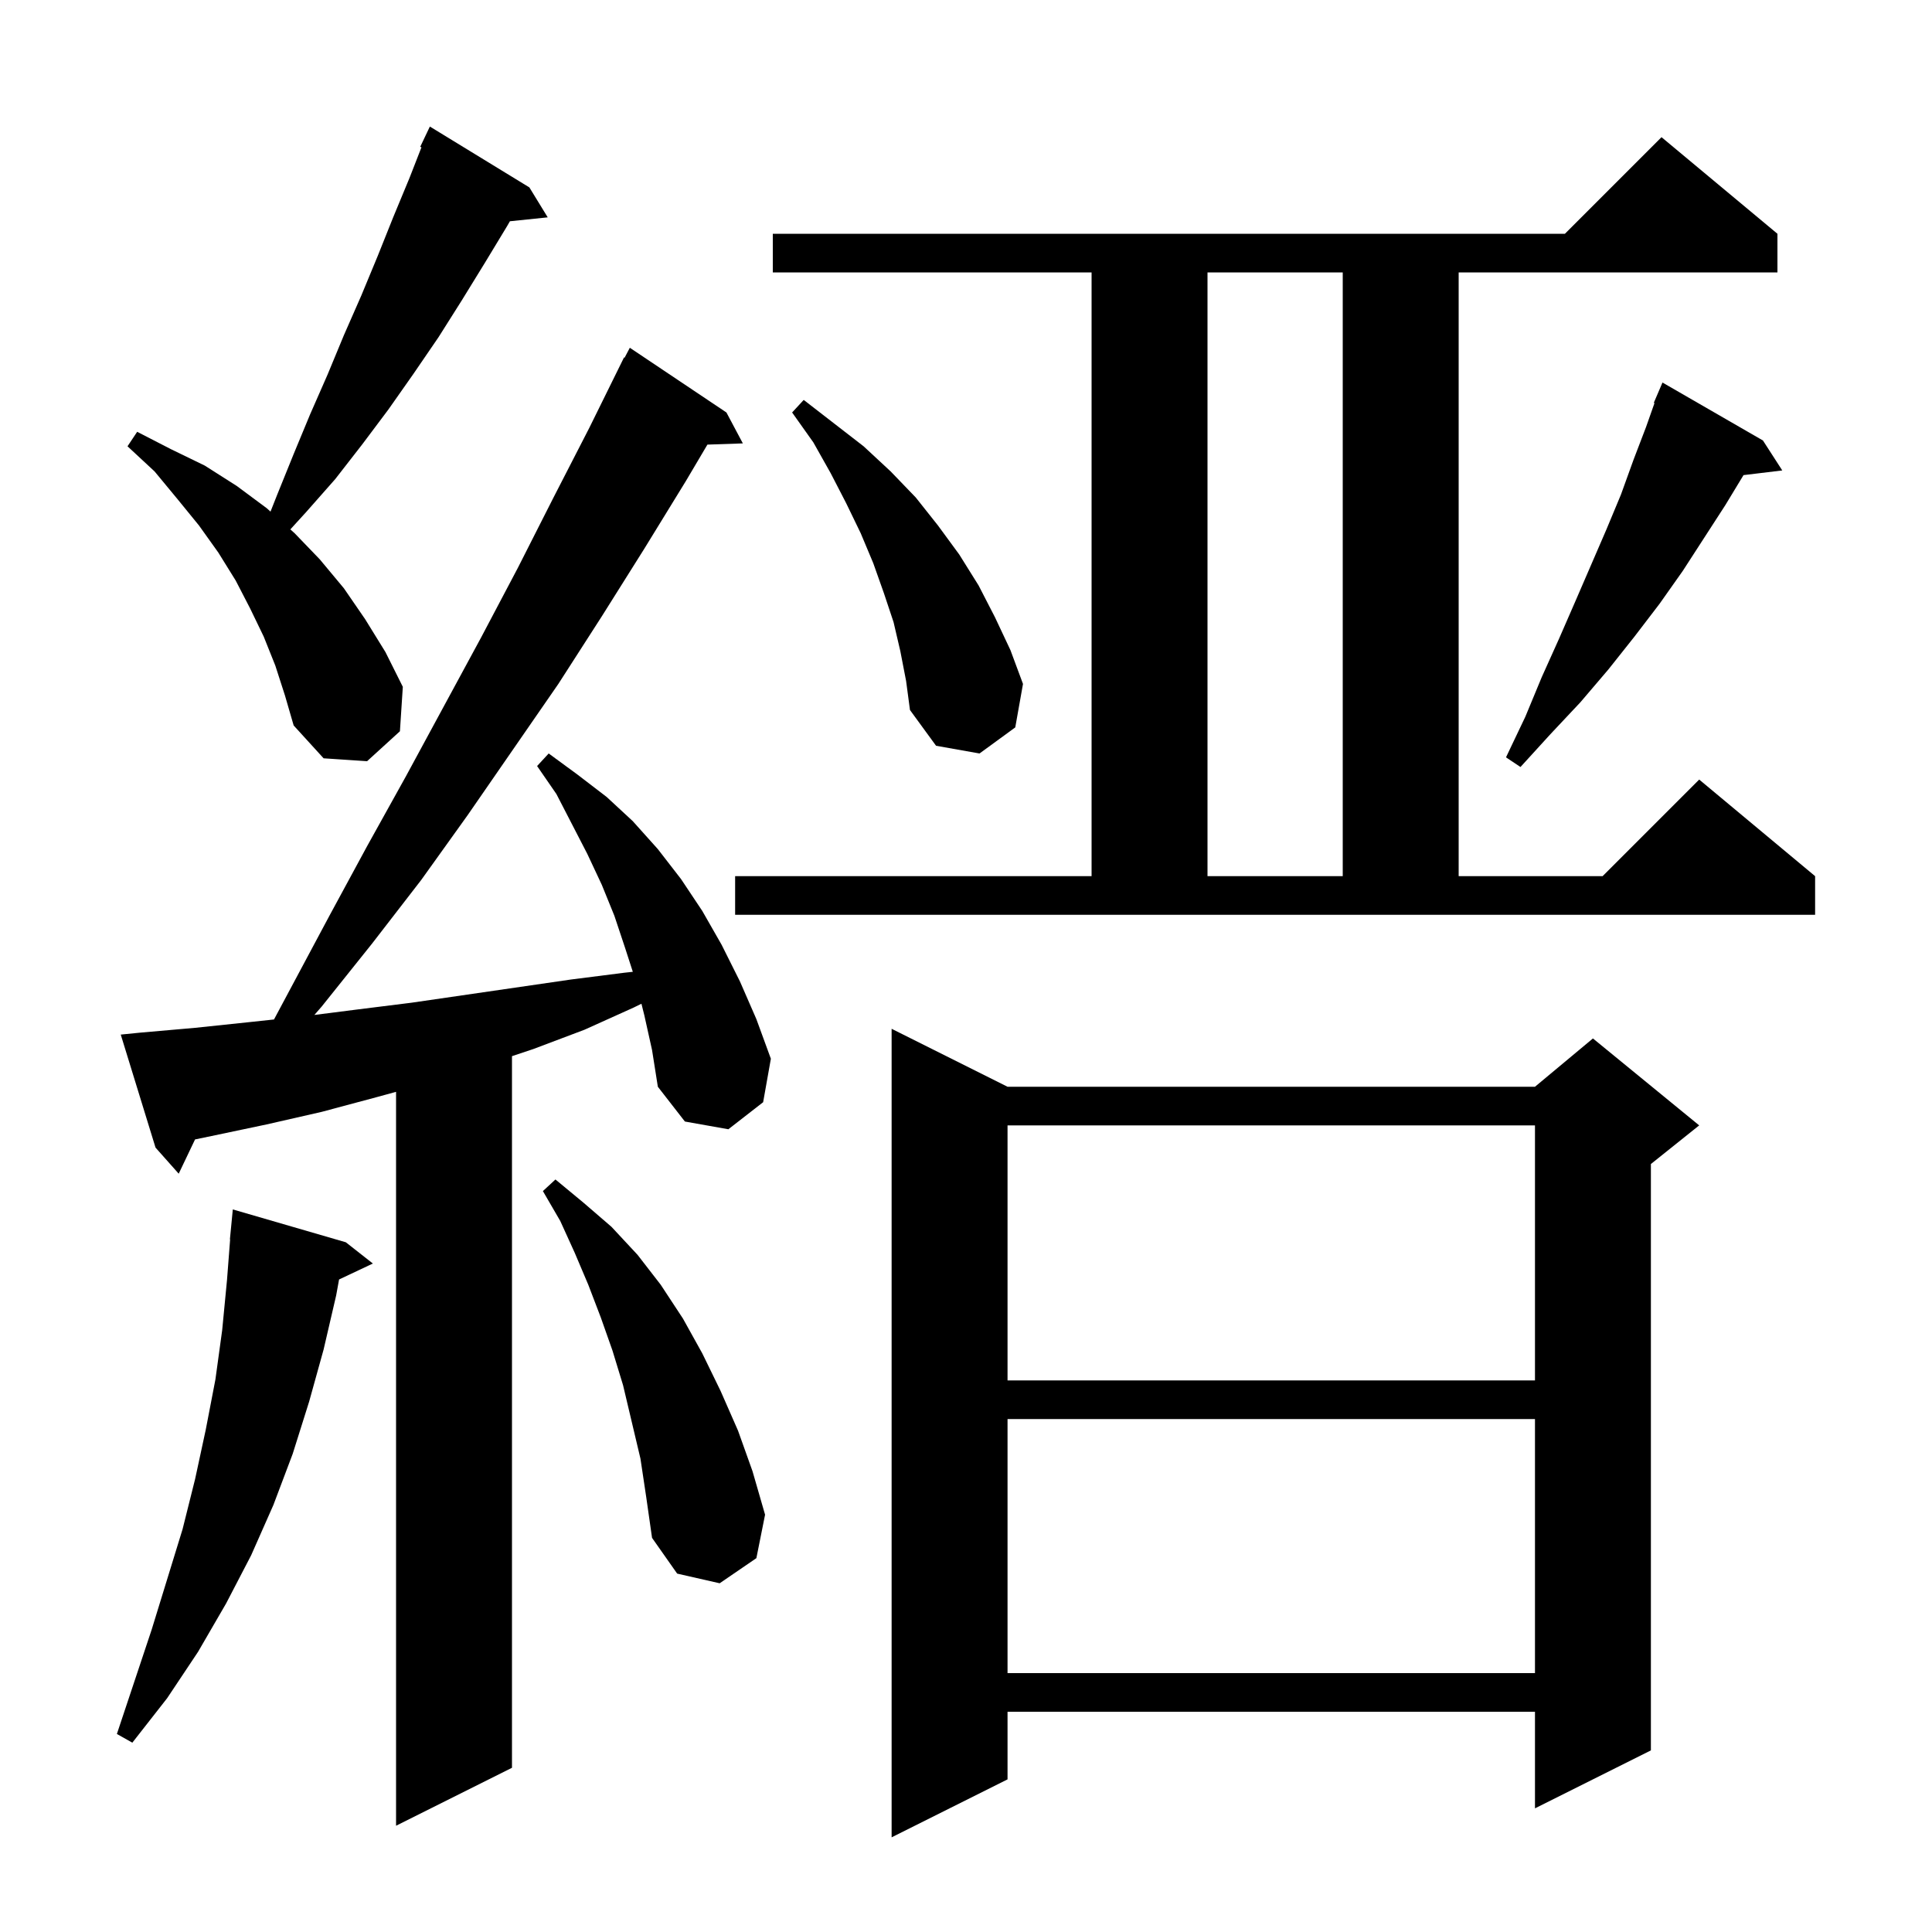 <svg xmlns="http://www.w3.org/2000/svg" xmlns:xlink="http://www.w3.org/1999/xlink" version="1.1" baseProfile="full" viewBox="0 0 200 200" width="200" height="200"><g fill="currentColor"><path d="M 104.3 112.5 L 158.9 112.5 L 164.9 107.5 L 175.9 116.5 L 170.9 120.5 L 170.9 181.2 L 158.9 187.2 L 158.9 177.2 L 104.3 177.2 L 104.3 184.2 L 92.3 190.2 L 92.3 106.5 Z M 66.7 105.1 L 66.402 103.907 L 65.6 104.3 L 60.5 106.6 L 55.2 108.6 L 53.0 109.333 L 53.0 183.0 L 41.0 189.0 L 41.0 113.027 L 38.9 113.6 L 33.3 115.1 L 27.6 116.4 L 21.9 117.6 L 20.191 117.954 L 18.5 121.5 L 16.1 118.8 L 12.5 107.1 L 14.5 106.9 L 20.2 106.4 L 25.9 105.8 L 28.364 105.536 L 34.1 94.8 L 38.0 87.6 L 42.0 80.4 L 49.8 66.0 L 53.6 58.8 L 57.3 51.5 L 61.0 44.3 L 64.6 37.0 L 64.657 37.031 L 65.2 36.0 L 75.2 42.7 L 76.9 45.9 L 73.232 46.026 L 71.0 49.8 L 66.7 56.8 L 62.3 63.8 L 57.8 70.8 L 48.4 84.4 L 43.6 91.1 L 38.5 97.7 L 33.3 104.2 L 32.543 105.067 L 37.0 104.5 L 42.6 103.8 L 59.1 101.4 L 64.6 100.7 L 65.509 100.601 L 64.7 98.1 L 63.6 94.8 L 62.3 91.6 L 60.8 88.4 L 57.6 82.2 L 55.6 79.3 L 56.8 78.0 L 59.8 80.2 L 62.8 82.5 L 65.5 85.0 L 68.1 87.9 L 70.5 91.0 L 72.7 94.3 L 74.7 97.8 L 76.6 101.6 L 78.3 105.5 L 79.8 109.6 L 79.0 114.1 L 75.4 116.9 L 70.9 116.1 L 68.1 112.5 L 67.5 108.7 Z M 35.8 128.6 L 38.6 130.8 L 35.1 132.451 L 34.8 134.1 L 33.5 139.7 L 32.0 145.1 L 30.3 150.5 L 28.3 155.8 L 26.0 161.0 L 23.4 166.0 L 20.5 171.0 L 17.3 175.8 L 13.7 180.4 L 12.1 179.5 L 15.7 168.7 L 18.9 158.3 L 20.2 153.1 L 21.3 148.0 L 22.3 142.8 L 23.0 137.7 L 23.5 132.5 L 23.823 128.301 L 23.8 128.3 L 24.1 125.2 Z M 104.3 146.9 L 104.3 173.2 L 158.9 173.2 L 158.9 146.9 Z M 66.3 151.0 L 64.5 143.4 L 63.4 139.8 L 62.2 136.4 L 60.9 133.0 L 59.5 129.7 L 58.0 126.4 L 56.2 123.3 L 57.5 122.1 L 60.4 124.5 L 63.3 127.0 L 66.0 129.9 L 68.4 133.0 L 70.7 136.5 L 72.7 140.1 L 74.6 144.0 L 76.4 148.1 L 77.9 152.3 L 79.2 156.8 L 78.3 161.3 L 74.5 163.9 L 70.1 162.9 L 67.5 159.2 L 66.9 155.0 Z M 104.3 116.5 L 104.3 142.9 L 158.9 142.9 L 158.9 116.5 Z M 76.1 90.7 L 113.0 90.7 L 113.0 28.2 L 80.0 28.2 L 80.0 24.2 L 162.0 24.2 L 172.0 14.2 L 184.0 24.2 L 184.0 28.2 L 151.0 28.2 L 151.0 90.7 L 165.9 90.7 L 175.9 80.7 L 187.9 90.7 L 187.9 94.7 L 76.1 94.7 Z M 125.0 28.2 L 125.0 90.7 L 139.0 90.7 L 139.0 28.2 Z M 182.5 45.6 L 184.5 48.7 L 180.488 49.184 L 178.6 52.3 L 174.2 59.1 L 171.8 62.5 L 169.2 65.9 L 166.5 69.3 L 163.6 72.7 L 160.5 76.0 L 157.4 79.4 L 155.9 78.4 L 157.9 74.2 L 159.6 70.1 L 161.4 66.1 L 163.1 62.2 L 166.3 54.8 L 167.8 51.2 L 169.1 47.6 L 170.4 44.2 L 171.273 41.725 L 171.2 41.7 L 172.1 39.6 Z M 28.5 68.9 L 27.3 65.9 L 25.9 63.0 L 24.4 60.1 L 22.6 57.2 L 20.6 54.4 L 18.4 51.7 L 16.0 48.8 L 13.2 46.2 L 14.2 44.7 L 17.7 46.5 L 21.2 48.2 L 24.5 50.3 L 27.6 52.6 L 28.003 52.962 L 28.7 51.2 L 30.4 47.0 L 32.1 42.9 L 33.9 38.8 L 35.6 34.7 L 37.4 30.6 L 39.1 26.5 L 40.7 22.5 L 42.4 18.4 L 43.63 15.248 L 43.5 15.2 L 44.5 13.1 L 54.8 19.4 L 56.7 22.5 L 52.785 22.905 L 52.5 23.4 L 50.2 27.2 L 47.8 31.1 L 45.4 34.9 L 42.8 38.7 L 40.2 42.4 L 37.5 46.0 L 34.7 49.6 L 31.7 53.0 L 30.057 54.802 L 30.5 55.2 L 33.1 57.9 L 35.6 60.9 L 37.8 64.1 L 39.9 67.5 L 41.7 71.1 L 41.4 75.7 L 38.0 78.8 L 33.5 78.5 L 30.4 75.1 L 29.5 72.0 Z M 93.2 67.4 L 92.5 64.4 L 91.5 61.4 L 90.4 58.3 L 89.1 55.2 L 87.6 52.1 L 86.0 49.0 L 84.2 45.8 L 82.0 42.7 L 83.2 41.4 L 89.4 46.2 L 92.2 48.8 L 94.8 51.5 L 97.1 54.4 L 99.3 57.4 L 101.3 60.6 L 103.0 63.9 L 104.6 67.3 L 105.9 70.8 L 105.1 75.3 L 101.4 78.0 L 96.9 77.2 L 94.2 73.5 L 93.8 70.5 Z "/></g></svg>